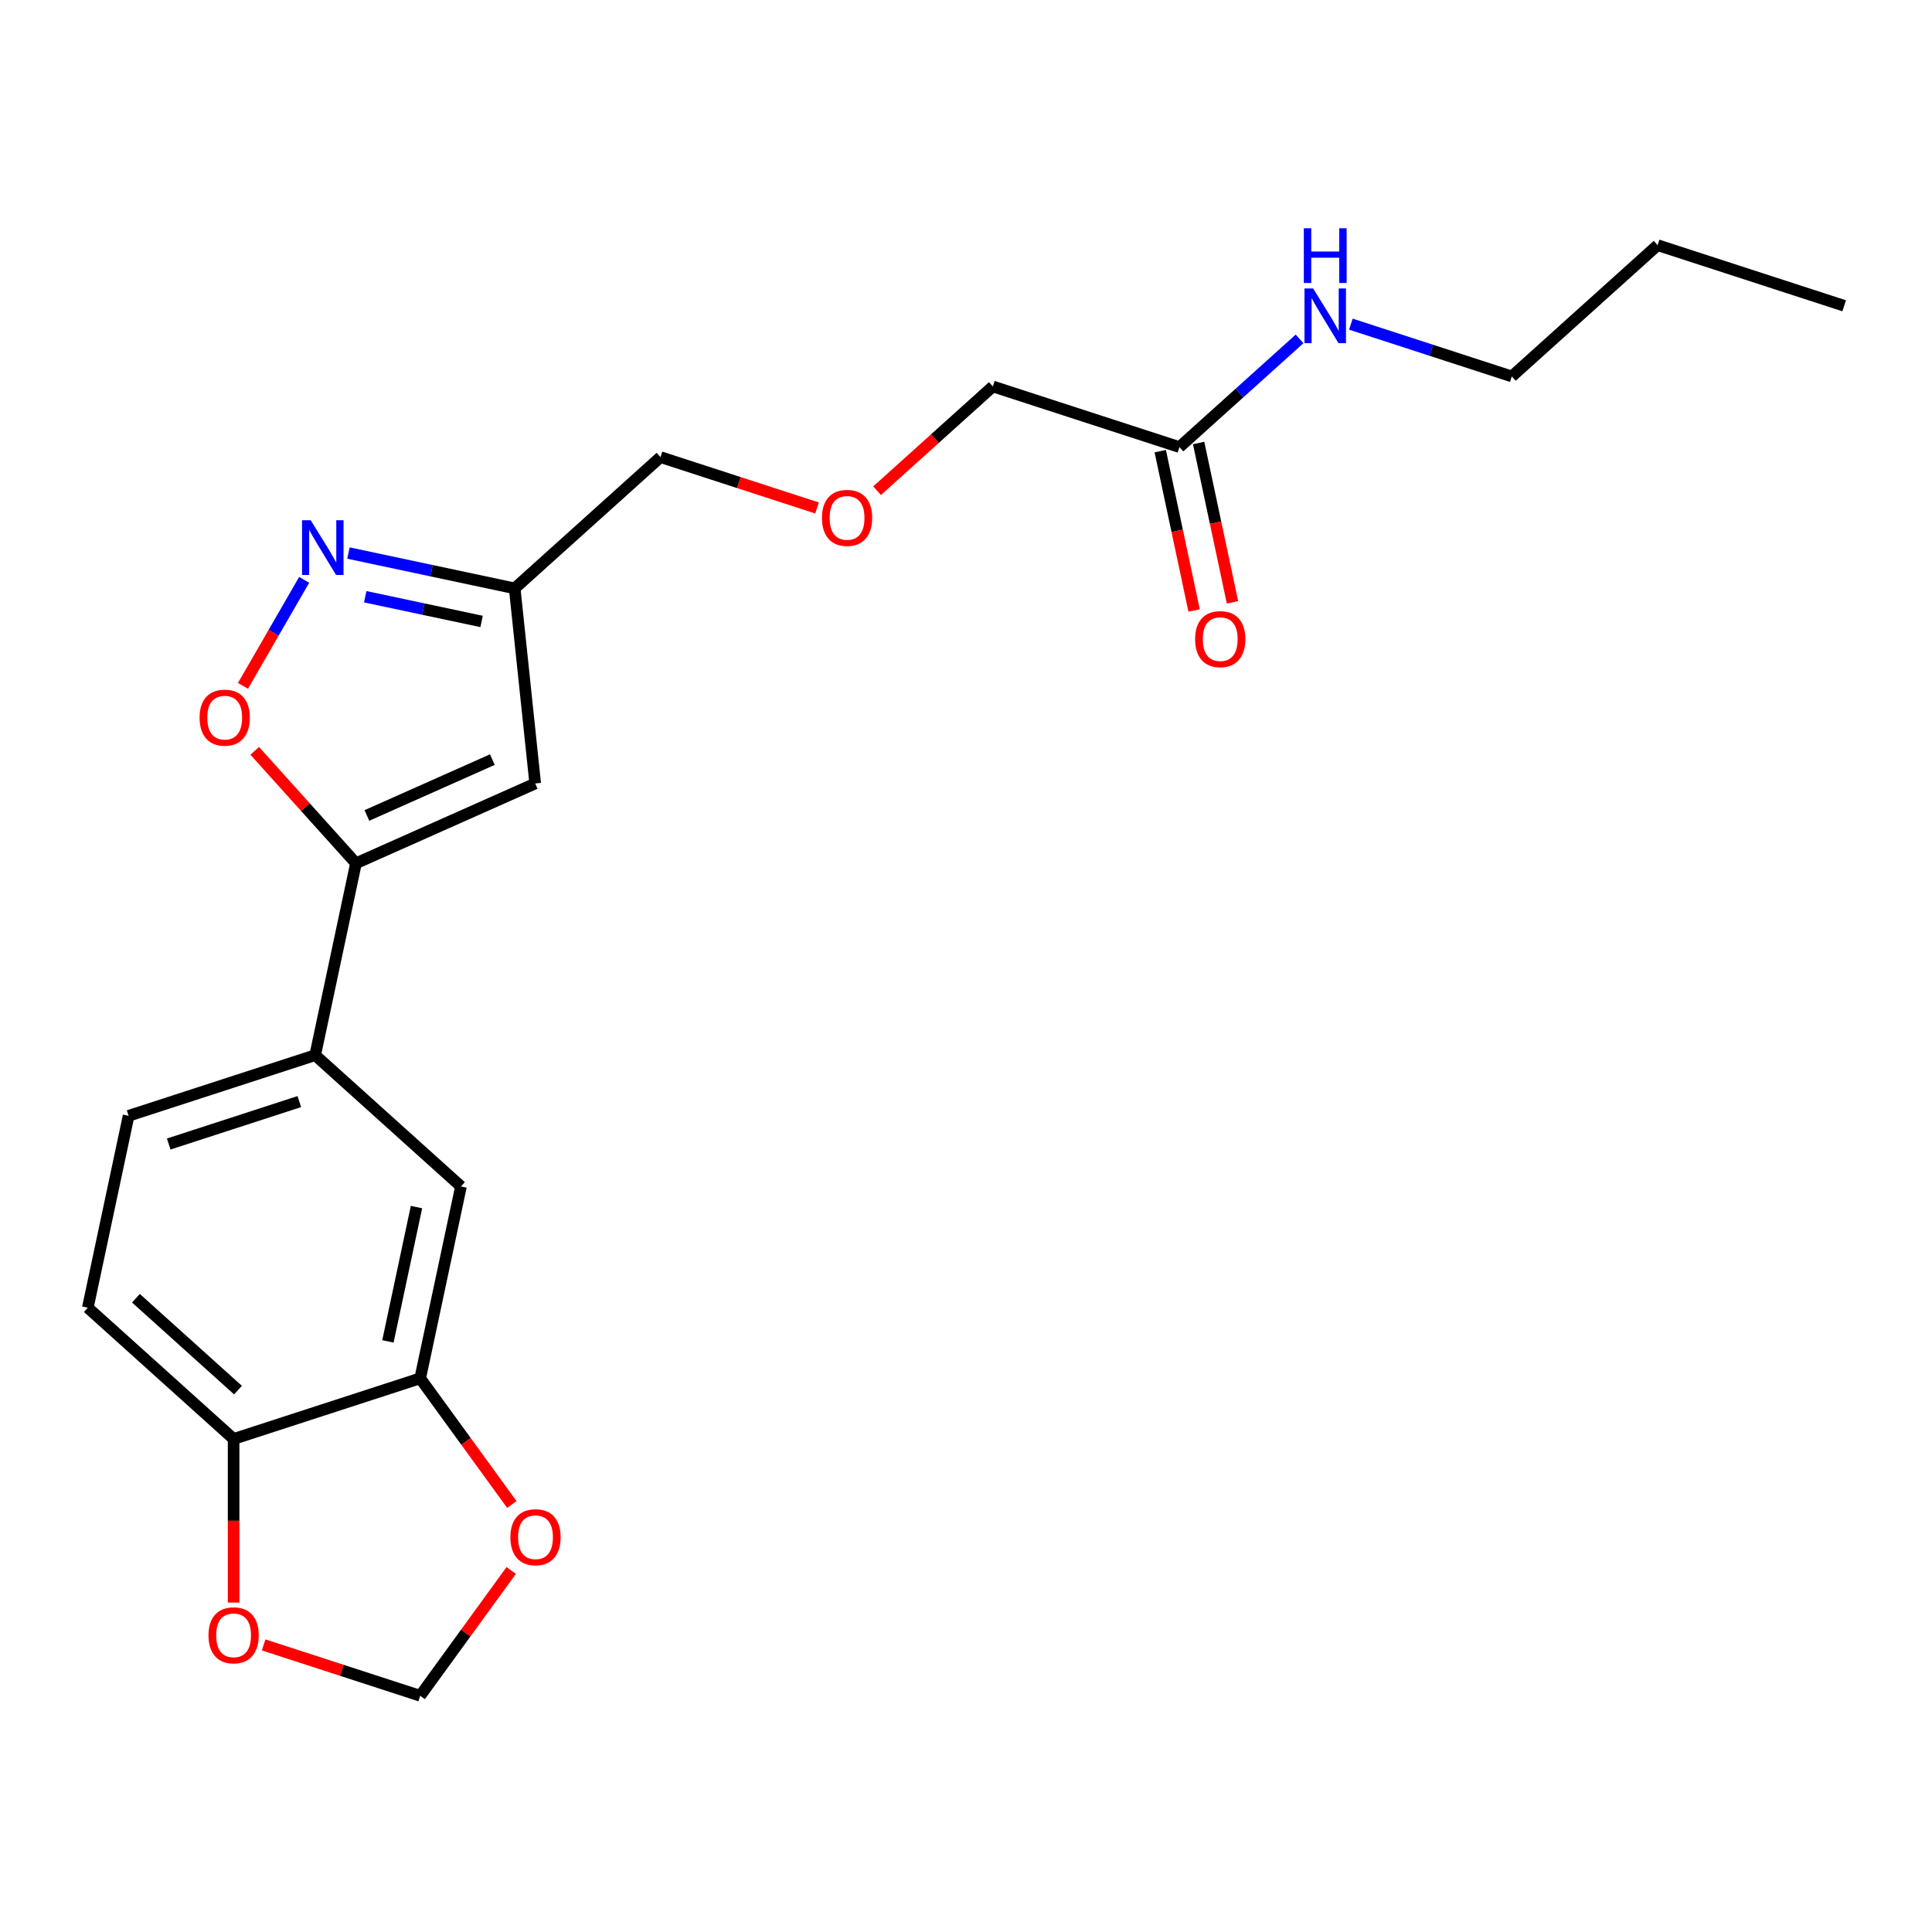 <?xml version='1.0' encoding='iso-8859-1'?>
<svg version='1.1' baseProfile='full'
              xmlns='http://www.w3.org/2000/svg'
                      xmlns:rdkit='http://www.rdkit.org/xml'
                      xmlns:xlink='http://www.w3.org/1999/xlink'
                  xml:space='preserve'
width='1000px' height='1000px' viewBox='0 0 1000 1000'>
<!-- END OF HEADER -->
<rect style='opacity:1.0;fill:#FFFFFF;stroke:none' width='1000' height='1000' x='0' y='0'> </rect>
<path class='bond-1' d='M 184.253,446.833 L 277.017,405.531' style='fill:none;fill-rule:evenodd;stroke:#000000;stroke-width:6px;stroke-linecap:butt;stroke-linejoin:miter;stroke-opacity:1' />
<path class='bond-1' d='M 189.907,422.085 L 254.842,393.173' style='fill:none;fill-rule:evenodd;stroke:#000000;stroke-width:6px;stroke-linecap:butt;stroke-linejoin:miter;stroke-opacity:1' />
<path class='bond-2' d='M 184.253,446.833 L 158.049,417.731' style='fill:none;fill-rule:evenodd;stroke:#000000;stroke-width:6px;stroke-linecap:butt;stroke-linejoin:miter;stroke-opacity:1' />
<path class='bond-2' d='M 158.049,417.731 L 131.845,388.628' style='fill:none;fill-rule:evenodd;stroke:#FF0000;stroke-width:6px;stroke-linecap:butt;stroke-linejoin:miter;stroke-opacity:1' />
<path class='bond-4' d='M 184.253,446.833 L 163.141,546.158' style='fill:none;fill-rule:evenodd;stroke:#000000;stroke-width:6px;stroke-linecap:butt;stroke-linejoin:miter;stroke-opacity:1' />
<path class='bond-0' d='M 157.438,300.13 L 141.6,327.562' style='fill:none;fill-rule:evenodd;stroke:#0000FF;stroke-width:6px;stroke-linecap:butt;stroke-linejoin:miter;stroke-opacity:1' />
<path class='bond-0' d='M 141.6,327.562 L 125.762,354.995' style='fill:none;fill-rule:evenodd;stroke:#FF0000;stroke-width:6px;stroke-linecap:butt;stroke-linejoin:miter;stroke-opacity:1' />
<path class='bond-22' d='M 180.357,286.254 L 223.38,295.399' style='fill:none;fill-rule:evenodd;stroke:#0000FF;stroke-width:6px;stroke-linecap:butt;stroke-linejoin:miter;stroke-opacity:1' />
<path class='bond-22' d='M 223.38,295.399 L 266.403,304.544' style='fill:none;fill-rule:evenodd;stroke:#000000;stroke-width:6px;stroke-linecap:butt;stroke-linejoin:miter;stroke-opacity:1' />
<path class='bond-22' d='M 189.042,308.862 L 219.158,315.264' style='fill:none;fill-rule:evenodd;stroke:#0000FF;stroke-width:6px;stroke-linecap:butt;stroke-linejoin:miter;stroke-opacity:1' />
<path class='bond-22' d='M 219.158,315.264 L 249.274,321.665' style='fill:none;fill-rule:evenodd;stroke:#000000;stroke-width:6px;stroke-linecap:butt;stroke-linejoin:miter;stroke-opacity:1' />
<path class='bond-3' d='M 277.017,405.531 L 266.403,304.544' style='fill:none;fill-rule:evenodd;stroke:#000000;stroke-width:6px;stroke-linecap:butt;stroke-linejoin:miter;stroke-opacity:1' />
<path class='bond-17' d='M 266.403,304.544 L 341.865,236.598' style='fill:none;fill-rule:evenodd;stroke:#000000;stroke-width:6px;stroke-linecap:butt;stroke-linejoin:miter;stroke-opacity:1' />
<path class='bond-6' d='M 163.141,546.158 L 238.602,614.104' style='fill:none;fill-rule:evenodd;stroke:#000000;stroke-width:6px;stroke-linecap:butt;stroke-linejoin:miter;stroke-opacity:1' />
<path class='bond-12' d='M 163.141,546.158 L 66.567,577.536' style='fill:none;fill-rule:evenodd;stroke:#000000;stroke-width:6px;stroke-linecap:butt;stroke-linejoin:miter;stroke-opacity:1' />
<path class='bond-12' d='M 154.93,570.179 L 87.329,592.144' style='fill:none;fill-rule:evenodd;stroke:#000000;stroke-width:6px;stroke-linecap:butt;stroke-linejoin:miter;stroke-opacity:1' />
<path class='bond-5' d='M 217.49,713.428 L 238.602,614.104' style='fill:none;fill-rule:evenodd;stroke:#000000;stroke-width:6px;stroke-linecap:butt;stroke-linejoin:miter;stroke-opacity:1' />
<path class='bond-5' d='M 200.792,694.307 L 215.57,624.78' style='fill:none;fill-rule:evenodd;stroke:#000000;stroke-width:6px;stroke-linecap:butt;stroke-linejoin:miter;stroke-opacity:1' />
<path class='bond-8' d='M 217.49,713.428 L 241.209,746.074' style='fill:none;fill-rule:evenodd;stroke:#000000;stroke-width:6px;stroke-linecap:butt;stroke-linejoin:miter;stroke-opacity:1' />
<path class='bond-8' d='M 241.209,746.074 L 264.928,778.72' style='fill:none;fill-rule:evenodd;stroke:#FF0000;stroke-width:6px;stroke-linecap:butt;stroke-linejoin:miter;stroke-opacity:1' />
<path class='bond-23' d='M 217.49,713.428 L 120.916,744.807' style='fill:none;fill-rule:evenodd;stroke:#000000;stroke-width:6px;stroke-linecap:butt;stroke-linejoin:miter;stroke-opacity:1' />
<path class='bond-7' d='M 120.916,744.807 L 45.455,676.861' style='fill:none;fill-rule:evenodd;stroke:#000000;stroke-width:6px;stroke-linecap:butt;stroke-linejoin:miter;stroke-opacity:1' />
<path class='bond-7' d='M 123.186,719.523 L 70.363,671.961' style='fill:none;fill-rule:evenodd;stroke:#000000;stroke-width:6px;stroke-linecap:butt;stroke-linejoin:miter;stroke-opacity:1' />
<path class='bond-9' d='M 120.916,744.807 L 120.916,787.15' style='fill:none;fill-rule:evenodd;stroke:#000000;stroke-width:6px;stroke-linecap:butt;stroke-linejoin:miter;stroke-opacity:1' />
<path class='bond-9' d='M 120.916,787.15 L 120.916,829.492' style='fill:none;fill-rule:evenodd;stroke:#FF0000;stroke-width:6px;stroke-linecap:butt;stroke-linejoin:miter;stroke-opacity:1' />
<path class='bond-11' d='M 264.608,812.878 L 241.049,845.304' style='fill:none;fill-rule:evenodd;stroke:#FF0000;stroke-width:6px;stroke-linecap:butt;stroke-linejoin:miter;stroke-opacity:1' />
<path class='bond-11' d='M 241.049,845.304 L 217.49,877.73' style='fill:none;fill-rule:evenodd;stroke:#000000;stroke-width:6px;stroke-linecap:butt;stroke-linejoin:miter;stroke-opacity:1' />
<path class='bond-24' d='M 136.455,851.4 L 176.972,864.565' style='fill:none;fill-rule:evenodd;stroke:#FF0000;stroke-width:6px;stroke-linecap:butt;stroke-linejoin:miter;stroke-opacity:1' />
<path class='bond-24' d='M 176.972,864.565 L 217.49,877.73' style='fill:none;fill-rule:evenodd;stroke:#000000;stroke-width:6px;stroke-linecap:butt;stroke-linejoin:miter;stroke-opacity:1' />
<path class='bond-10' d='M 610.474,231.409 L 513.901,200.03' style='fill:none;fill-rule:evenodd;stroke:#000000;stroke-width:6px;stroke-linecap:butt;stroke-linejoin:miter;stroke-opacity:1' />
<path class='bond-13' d='M 600.542,233.52 L 609.306,274.753' style='fill:none;fill-rule:evenodd;stroke:#000000;stroke-width:6px;stroke-linecap:butt;stroke-linejoin:miter;stroke-opacity:1' />
<path class='bond-13' d='M 609.306,274.753 L 618.071,315.987' style='fill:none;fill-rule:evenodd;stroke:#FF0000;stroke-width:6px;stroke-linecap:butt;stroke-linejoin:miter;stroke-opacity:1' />
<path class='bond-13' d='M 620.407,229.298 L 629.171,270.531' style='fill:none;fill-rule:evenodd;stroke:#000000;stroke-width:6px;stroke-linecap:butt;stroke-linejoin:miter;stroke-opacity:1' />
<path class='bond-13' d='M 629.171,270.531 L 637.936,311.764' style='fill:none;fill-rule:evenodd;stroke:#FF0000;stroke-width:6px;stroke-linecap:butt;stroke-linejoin:miter;stroke-opacity:1' />
<path class='bond-15' d='M 610.474,231.409 L 641.566,203.414' style='fill:none;fill-rule:evenodd;stroke:#000000;stroke-width:6px;stroke-linecap:butt;stroke-linejoin:miter;stroke-opacity:1' />
<path class='bond-15' d='M 641.566,203.414 L 672.657,175.419' style='fill:none;fill-rule:evenodd;stroke:#0000FF;stroke-width:6px;stroke-linecap:butt;stroke-linejoin:miter;stroke-opacity:1' />
<path class='bond-14' d='M 66.567,577.536 L 45.455,676.861' style='fill:none;fill-rule:evenodd;stroke:#000000;stroke-width:6px;stroke-linecap:butt;stroke-linejoin:miter;stroke-opacity:1' />
<path class='bond-19' d='M 699.215,167.778 L 740.862,181.31' style='fill:none;fill-rule:evenodd;stroke:#0000FF;stroke-width:6px;stroke-linecap:butt;stroke-linejoin:miter;stroke-opacity:1' />
<path class='bond-19' d='M 740.862,181.31 L 782.51,194.842' style='fill:none;fill-rule:evenodd;stroke:#000000;stroke-width:6px;stroke-linecap:butt;stroke-linejoin:miter;stroke-opacity:1' />
<path class='bond-16' d='M 422.9,262.928 L 382.383,249.763' style='fill:none;fill-rule:evenodd;stroke:#FF0000;stroke-width:6px;stroke-linecap:butt;stroke-linejoin:miter;stroke-opacity:1' />
<path class='bond-16' d='M 382.383,249.763 L 341.865,236.598' style='fill:none;fill-rule:evenodd;stroke:#000000;stroke-width:6px;stroke-linecap:butt;stroke-linejoin:miter;stroke-opacity:1' />
<path class='bond-18' d='M 453.977,253.985 L 483.939,227.008' style='fill:none;fill-rule:evenodd;stroke:#FF0000;stroke-width:6px;stroke-linecap:butt;stroke-linejoin:miter;stroke-opacity:1' />
<path class='bond-18' d='M 483.939,227.008 L 513.901,200.03' style='fill:none;fill-rule:evenodd;stroke:#000000;stroke-width:6px;stroke-linecap:butt;stroke-linejoin:miter;stroke-opacity:1' />
<path class='bond-20' d='M 782.51,194.842 L 857.972,126.896' style='fill:none;fill-rule:evenodd;stroke:#000000;stroke-width:6px;stroke-linecap:butt;stroke-linejoin:miter;stroke-opacity:1' />
<path class='bond-21' d='M 857.972,126.896 L 954.545,158.275' style='fill:none;fill-rule:evenodd;stroke:#000000;stroke-width:6px;stroke-linecap:butt;stroke-linejoin:miter;stroke-opacity:1' />
<path  class='atom-1' d='M 160.818 269.272
L 170.098 284.272
Q 171.018 285.752, 172.498 288.432
Q 173.978 291.112, 174.058 291.272
L 174.058 269.272
L 177.818 269.272
L 177.818 297.592
L 173.938 297.592
L 163.978 281.192
Q 162.818 279.272, 161.578 277.072
Q 160.378 274.872, 160.018 274.192
L 160.018 297.592
L 156.338 297.592
L 156.338 269.272
L 160.818 269.272
' fill='#0000FF'/>
<path  class='atom-3' d='M 103.307 371.451
Q 103.307 364.651, 106.667 360.851
Q 110.027 357.051, 116.307 357.051
Q 122.587 357.051, 125.947 360.851
Q 129.307 364.651, 129.307 371.451
Q 129.307 378.331, 125.907 382.251
Q 122.507 386.131, 116.307 386.131
Q 110.067 386.131, 106.667 382.251
Q 103.307 378.371, 103.307 371.451
M 116.307 382.931
Q 120.627 382.931, 122.947 380.051
Q 125.307 377.131, 125.307 371.451
Q 125.307 365.891, 122.947 363.091
Q 120.627 360.251, 116.307 360.251
Q 111.987 360.251, 109.627 363.051
Q 107.307 365.851, 107.307 371.451
Q 107.307 377.171, 109.627 380.051
Q 111.987 382.931, 116.307 382.931
' fill='#FF0000'/>
<path  class='atom-9' d='M 264.176 795.659
Q 264.176 788.859, 267.536 785.059
Q 270.896 781.259, 277.176 781.259
Q 283.456 781.259, 286.816 785.059
Q 290.176 788.859, 290.176 795.659
Q 290.176 802.539, 286.776 806.459
Q 283.376 810.339, 277.176 810.339
Q 270.936 810.339, 267.536 806.459
Q 264.176 802.579, 264.176 795.659
M 277.176 807.139
Q 281.496 807.139, 283.816 804.259
Q 286.176 801.339, 286.176 795.659
Q 286.176 790.099, 283.816 787.299
Q 281.496 784.459, 277.176 784.459
Q 272.856 784.459, 270.496 787.259
Q 268.176 790.059, 268.176 795.659
Q 268.176 801.379, 270.496 804.259
Q 272.856 807.139, 277.176 807.139
' fill='#FF0000'/>
<path  class='atom-10' d='M 107.916 846.431
Q 107.916 839.631, 111.276 835.831
Q 114.636 832.031, 120.916 832.031
Q 127.196 832.031, 130.556 835.831
Q 133.916 839.631, 133.916 846.431
Q 133.916 853.311, 130.516 857.231
Q 127.116 861.111, 120.916 861.111
Q 114.676 861.111, 111.276 857.231
Q 107.916 853.351, 107.916 846.431
M 120.916 857.911
Q 125.236 857.911, 127.556 855.031
Q 129.916 852.111, 129.916 846.431
Q 129.916 840.871, 127.556 838.071
Q 125.236 835.231, 120.916 835.231
Q 116.596 835.231, 114.236 838.031
Q 111.916 840.831, 111.916 846.431
Q 111.916 852.151, 114.236 855.031
Q 116.596 857.911, 120.916 857.911
' fill='#FF0000'/>
<path  class='atom-14' d='M 618.586 330.814
Q 618.586 324.014, 621.946 320.214
Q 625.306 316.414, 631.586 316.414
Q 637.866 316.414, 641.226 320.214
Q 644.586 324.014, 644.586 330.814
Q 644.586 337.694, 641.186 341.614
Q 637.786 345.494, 631.586 345.494
Q 625.346 345.494, 621.946 341.614
Q 618.586 337.734, 618.586 330.814
M 631.586 342.294
Q 635.906 342.294, 638.226 339.414
Q 640.586 336.494, 640.586 330.814
Q 640.586 325.254, 638.226 322.454
Q 635.906 319.614, 631.586 319.614
Q 627.266 319.614, 624.906 322.414
Q 622.586 325.214, 622.586 330.814
Q 622.586 336.534, 624.906 339.414
Q 627.266 342.294, 631.586 342.294
' fill='#FF0000'/>
<path  class='atom-16' d='M 679.676 149.303
L 688.956 164.303
Q 689.876 165.783, 691.356 168.463
Q 692.836 171.143, 692.916 171.303
L 692.916 149.303
L 696.676 149.303
L 696.676 177.623
L 692.796 177.623
L 682.836 161.223
Q 681.676 159.303, 680.436 157.103
Q 679.236 154.903, 678.876 154.223
L 678.876 177.623
L 675.196 177.623
L 675.196 149.303
L 679.676 149.303
' fill='#0000FF'/>
<path  class='atom-16' d='M 674.856 118.151
L 678.696 118.151
L 678.696 130.191
L 693.176 130.191
L 693.176 118.151
L 697.016 118.151
L 697.016 146.471
L 693.176 146.471
L 693.176 133.391
L 678.696 133.391
L 678.696 146.471
L 674.856 146.471
L 674.856 118.151
' fill='#0000FF'/>
<path  class='atom-17' d='M 425.439 268.056
Q 425.439 261.256, 428.799 257.456
Q 432.159 253.656, 438.439 253.656
Q 444.719 253.656, 448.079 257.456
Q 451.439 261.256, 451.439 268.056
Q 451.439 274.936, 448.039 278.856
Q 444.639 282.736, 438.439 282.736
Q 432.199 282.736, 428.799 278.856
Q 425.439 274.976, 425.439 268.056
M 438.439 279.536
Q 442.759 279.536, 445.079 276.656
Q 447.439 273.736, 447.439 268.056
Q 447.439 262.496, 445.079 259.696
Q 442.759 256.856, 438.439 256.856
Q 434.119 256.856, 431.759 259.656
Q 429.439 262.456, 429.439 268.056
Q 429.439 273.776, 431.759 276.656
Q 434.119 279.536, 438.439 279.536
' fill='#FF0000'/>
</svg>
